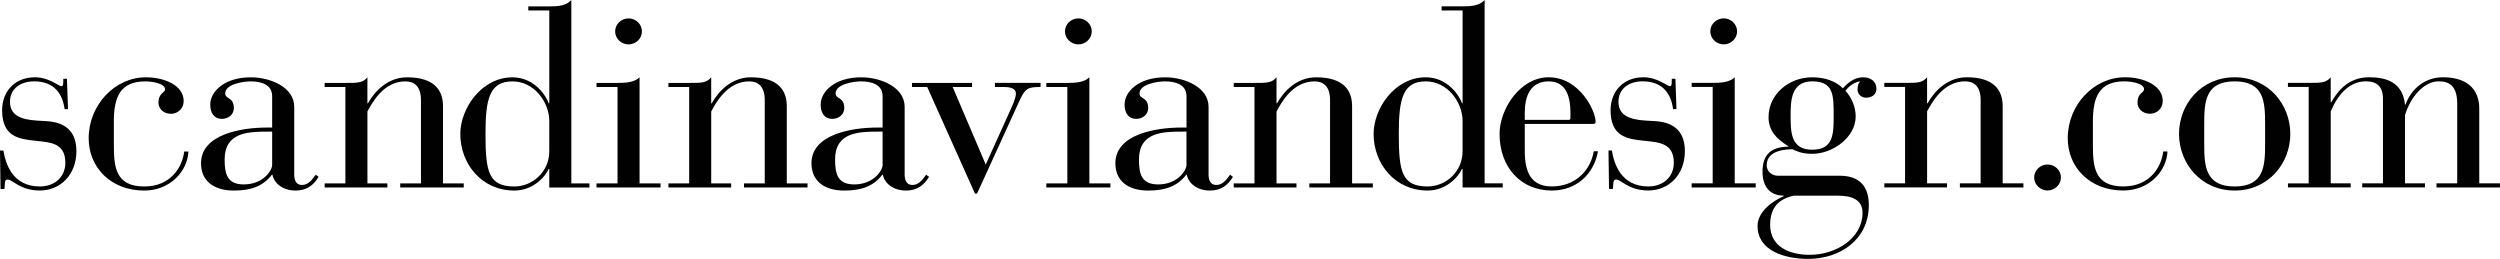 <?xml version="1.0" encoding="UTF-8"?> <svg xmlns="http://www.w3.org/2000/svg" id="Lager_1" data-name="Lager 1" viewBox="0 0 1136.68 117.71"><defs><style> .cls-1 { fill: #010101; } </style></defs><path class="cls-1" d="M0,68.43h1.55c.95,5.91,4.06,16.35,16.59,16.35,6.56,0,11.57-4.17,11.57-10.79,0-9.16-7.16-9.28-13.48-9.97-7.76-.81-15.27-1.86-15.27-13.92,0-8.35,5.61-14.96,14.92-14.96,6.44,0,10.86,4.06,12.05,4.06.72,0,.84-.81.84-2.44v-.93h1.67l.48,13.8h-1.55c-.84-6.61-4.42-12.64-13.84-12.64-6.09,0-10.98,3.25-10.98,9.28s4.65,8.12,12.53,8.58l4.06.23c9.67.58,13.6,5.68,13.6,13.68,0,10.78-7.4,17.86-16.59,17.86s-12.29-4.99-14.68-4.99c-1.55,0-1.19,1.86-1.43,4.29H.24l-.24-17.51Z"></path><path class="cls-1" d="M85.67,68.9c-.36,8.81-8.23,17.74-20.05,17.74-15.39,0-25.3-10.67-25.3-23.77,0-15.19,11.93-27.72,26.01-27.72,8.35,0,17.18,3.59,17.18,10.79,0,3.48-2.74,5.8-5.73,5.8-3.7,0-5.73-2.55-5.73-4.99,0-4.64,2.98-4.41,2.98-6.15,0-2.55-5.49-3.59-8.95-3.59-11.57,0-14.32,7.31-14.32,18.32v10.09c0,10.09.48,19.37,13.84,19.37,12.05,0,17.3-8.81,18.14-15.89h1.91Z"></path><path class="cls-1" d="M133.76,78.99c0,2.2.36,5.1,3.58,5.1,2.74,0,4.42-2.2,6.21-4.64l1.31.93c-2.27,3.83-5.37,6.26-10.5,6.26-5.61,0-9.67-3.13-10.5-7.19h-.24c-4.06,5.22-9.43,7.19-17.3,7.19-9.31,0-14.92-4.52-14.92-12.41,0-12.99,17.78-16.24,30.07-16.24h2.27v-14.26c0-5.45-5.25-6.73-9.78-6.73-3.46,0-11.57,1.28-11.57,5.45,0,2.78,3.94,1.51,3.94,6.73,0,2.78-2.39,4.87-5.49,4.87-3.34,0-5.25-2.55-5.25-6.49,0-5.91,6.44-12.41,18.38-12.41,9.07,0,19.81,4.52,19.81,13.45v30.38ZM121.71,59.85c-8.71,0-19.57.23-19.57,12.64,0,6.49,1.07,11.36,8.71,11.36,8.95,0,12.89-6.49,12.89-8.81v-15.19h-2.03Z"></path><path class="cls-1" d="M157.03,39.56h-9.43v-1.86h9.43c5.73,0,7.88,0,10.02-2.55v11.83h.24c3.1-5.57,9.07-11.83,17.78-11.83,12.77,0,16.35,6.26,16.35,13.1v35.14h9.43v1.86h-28.88v-1.86h9.43v-37.92c0-6.38-3.22-8.47-7.04-8.47-10.02,0-15.15,9.74-17.3,13.68v32.7h9.07v1.86h-28.52v-1.86h9.43v-43.84Z"></path><path class="cls-1" d="M249.74,76.78h-.24c-1.79,3.94-7.4,9.86-15.63,9.86-14.92,0-24.58-12.18-24.58-25.74,0-11.36,9.43-25.74,23.75-25.74,8.59,0,14.32,6.38,16.47,11.83h.24V4.77h-9.55v-1.86h9.55c3.82,0,7.64-.23,10.02-2.9v83.38h8.23v1.86h-18.26v-8.47ZM249.74,54.98c0-8.47-6.8-17.97-16.71-17.97-10.5,0-12.29,8-12.29,23.89,0,17.28,1.43,23.89,13.13,23.89,8.11,0,15.99-6.61,15.87-16.24v-13.57Z"></path><path class="cls-1" d="M280.77,39.56h-9.55v-1.86h9.55c3.82,0,7.64-.23,10.02-2.55v48.24h9.55v1.86h-29.12v-1.86h9.55v-43.84ZM285.78,8.36c3.34,0,6.09,2.67,6.09,5.91s-2.74,5.91-6.09,5.91-6.09-2.67-6.09-5.91,2.74-5.91,6.09-5.91Z"></path><path class="cls-1" d="M313.34,39.56h-9.43v-1.86h9.43c5.73,0,7.87,0,10.02-2.55v11.83h.24c3.1-5.57,9.07-11.83,17.78-11.83,12.77,0,16.35,6.26,16.35,13.1v35.14h9.43v1.86h-28.88v-1.86h9.43v-37.92c0-6.38-3.22-8.47-7.04-8.47-10.02,0-15.15,9.74-17.3,13.68v32.7h9.07v1.86h-28.52v-1.86h9.43v-43.84Z"></path><path class="cls-1" d="M411.31,78.99c0,2.2.36,5.1,3.58,5.1,2.74,0,4.42-2.2,6.21-4.64l1.31.93c-2.27,3.83-5.37,6.26-10.5,6.26-5.61,0-9.67-3.13-10.5-7.19h-.24c-4.06,5.22-9.43,7.19-17.3,7.19-9.31,0-14.92-4.52-14.92-12.41,0-12.99,17.78-16.24,30.07-16.24h2.27v-14.26c0-5.45-5.25-6.73-9.79-6.73-3.46,0-11.57,1.28-11.57,5.45,0,2.78,3.94,1.51,3.94,6.73,0,2.78-2.39,4.87-5.49,4.87-3.34,0-5.25-2.55-5.25-6.49,0-5.91,6.44-12.41,18.38-12.41,9.07,0,19.81,4.52,19.81,13.45v30.38ZM399.26,59.85c-8.71,0-19.57.23-19.57,12.64,0,6.49,1.07,11.36,8.71,11.36,8.95,0,12.89-6.49,12.89-8.81v-15.19h-2.03Z"></path><path class="cls-1" d="M421.57,39.56h-6.92v-1.86h27.33v1.86h-8.83l15.04,35.25,11.69-25.86c1.31-2.9,2.03-5.1,2.03-6.38,0-2.67-3.34-3.02-5.37-3.02h-4.18v-1.86h20.76v1.86c-5.49,0-6.92.46-9.43,5.91l-19.45,42.56h-.95l-21.72-48.47Z"></path><path class="cls-1" d="M485.29,39.56h-9.55v-1.86h9.55c3.82,0,7.64-.23,10.02-2.55v48.24h9.55v1.86h-29.12v-1.86h9.55v-43.84ZM490.3,8.36c3.34,0,6.09,2.67,6.09,5.91s-2.75,5.91-6.09,5.91-6.09-2.67-6.09-5.91,2.75-5.91,6.09-5.91Z"></path><path class="cls-1" d="M549.49,78.99c0,2.2.36,5.1,3.58,5.1,2.74,0,4.42-2.2,6.21-4.64l1.31.93c-2.27,3.83-5.37,6.26-10.5,6.26-5.61,0-9.67-3.13-10.5-7.19h-.24c-4.06,5.22-9.43,7.19-17.3,7.19-9.31,0-14.92-4.52-14.92-12.41,0-12.99,17.78-16.24,30.07-16.24h2.27v-14.26c0-5.45-5.25-6.73-9.79-6.73-3.46,0-11.57,1.28-11.57,5.45,0,2.78,3.94,1.51,3.94,6.73,0,2.78-2.39,4.87-5.49,4.87-3.34,0-5.25-2.55-5.25-6.49,0-5.91,6.44-12.41,18.38-12.41,9.07,0,19.81,4.52,19.81,13.45v30.38ZM537.43,59.85c-8.71,0-19.57.23-19.57,12.64,0,6.49,1.07,11.36,8.71,11.36,8.95,0,12.89-6.49,12.89-8.81v-15.19h-2.03Z"></path><path class="cls-1" d="M570.37,39.56h-9.43v-1.86h9.43c5.73,0,7.88,0,10.02-2.55v11.83h.24c3.1-5.57,9.07-11.83,17.78-11.83,12.77,0,16.35,6.26,16.35,13.1v35.14h9.43v1.86h-28.88v-1.86h9.43v-37.92c0-6.38-3.22-8.47-7.04-8.47-10.02,0-15.15,9.74-17.3,13.68v32.7h9.07v1.86h-28.52v-1.86h9.43v-43.84Z"></path><path class="cls-1" d="M664.99,76.77h-.24c-1.79,3.94-7.4,9.86-15.63,9.86-14.92,0-24.58-12.18-24.58-25.75,0-11.36,9.43-25.74,23.75-25.74,8.59,0,14.32,6.38,16.47,11.83h.24V4.75h-9.55v-1.86h9.55c3.82,0,7.64-.23,10.02-2.9v83.38h8.23v1.86h-18.26v-8.47ZM664.99,54.97c0-8.46-6.8-17.97-16.71-17.97-10.5,0-12.29,8-12.29,23.89,0,17.28,1.43,23.89,13.13,23.89,8.11,0,15.99-6.61,15.87-16.24v-13.57Z"></path><path class="cls-1" d="M693.27,67.26c-.12,8.23,1.07,17.51,12.29,17.51,10.02,0,17.42-6.49,19.09-16h1.91c-1.91,10.67-10.02,17.86-21,17.86-13.96,0-23.75-10.44-23.75-25.75,0-11.25,9.31-25.74,22.31-25.74,14.08,0,21.36,15.31,21.36,20.18,0,.7-.36,1.04-1.07,1.04h-31.14v10.9ZM714.03,51.26c0-7.42-2.03-14.26-9.9-14.26-8.35,0-10.86,6.84-10.86,14.26v3.25h19.93c.6,0,.83-.35.83-.81v-2.44Z"></path><path class="cls-1" d="M731.33,68.42h1.55c.95,5.92,4.06,16.35,16.59,16.35,6.56,0,11.57-4.17,11.57-10.79,0-9.16-7.16-9.28-13.48-9.97-7.76-.81-15.27-1.86-15.27-13.92,0-8.35,5.61-14.96,14.92-14.96,6.44,0,10.86,4.06,12.05,4.06.72,0,.84-.81.84-2.44v-.93h1.67l.48,13.8h-1.55c-.84-6.61-4.42-12.64-13.84-12.64-6.09,0-10.98,3.25-10.98,9.28s4.65,8.12,12.53,8.58l4.06.23c9.67.58,13.6,5.68,13.6,13.68,0,10.78-7.4,17.86-16.59,17.86s-12.29-4.99-14.68-4.99c-1.55,0-1.19,1.86-1.43,4.29h-1.79l-.24-17.51Z"></path><path class="cls-1" d="M778.71,39.54h-9.55v-1.86h9.55c3.82,0,7.64-.23,10.02-2.55v48.24h9.55v1.86h-29.12v-1.86h9.55v-43.84ZM783.72,8.35c3.34,0,6.09,2.67,6.09,5.91s-2.74,5.91-6.09,5.91-6.09-2.67-6.09-5.91,2.74-5.91,6.09-5.91Z"></path><path class="cls-1" d="M836.46,79.9c6.68,0,13.24,2.67,13.24,13.34,0,15.77-13.13,24.47-27.56,24.47-10.98,0-23.03-3.83-23.03-14.96,0-6.49,6.8-11.36,11.93-13.57v-.23c-6.56,0-9.67-4.41-9.67-10.79,0-8.12,4.06-11.36,11.69-11.48v-.23c-5.37-3.36-8.95-6.96-8.95-13.22,0-10.32,9.19-18.09,19.81-18.09,5.61,0,10.62,1.62,13.96,4.99,2.15-2.32,5.13-4.99,9.19-4.99,3.46,0,6.09,1.86,6.09,5.22,0,2.78-2.27,4.06-4.77,4.06-2.27,0-3.82-1.86-3.82-3.59,0-2.44.6-3.13,1.31-3.83-2.39.12-5.25,2.09-6.8,4.29,2.62,2.78,4.65,7.19,4.65,11.6,0,9.62-10.5,17.05-19.81,17.05-5.13,0-7.64-1.51-8.95-2.09-6.44.12-11.69,1.86-11.69,7.31,0,2.9,2.39,4.75,5.25,4.75h27.92ZM815.7,88.95c-7.16,1.51-10.86,5.57-10.86,13.34,0,9.74,8.59,13.57,17.9,13.57,12.17,0,24.1-7.54,24.1-19.13,0-6.03-5.01-7.77-11.22-7.77h-19.93ZM823.93,68.07c9.78,0,9.78-7.31,9.78-15.54,0-9.28,0-15.54-9.78-15.54s-9.78,9.39-9.78,15.54c0,7.42,0,15.54,9.78,15.54Z"></path><path class="cls-1" d="M866.17,39.54h-9.43v-1.86h9.43c5.73,0,7.88,0,10.02-2.55v11.83h.24c3.1-5.57,9.07-11.83,17.78-11.83,12.77,0,16.35,6.26,16.35,13.1v35.14h9.43v1.86h-28.88v-1.86h9.43v-37.92c0-6.38-3.22-8.47-7.04-8.47-10.02,0-15.15,9.74-17.3,13.68v32.7h9.07v1.86h-28.52v-1.86h9.43v-43.84Z"></path><path class="cls-1" d="M937.05,80.71c0,3.25-2.86,5.91-6.09,5.91s-6.09-2.67-6.09-5.91,2.75-5.92,6.09-5.92,6.09,2.67,6.09,5.92Z"></path><path class="cls-1" d="M985.49,68.88c-.36,8.81-8.23,17.74-20.05,17.74-15.39,0-25.3-10.67-25.3-23.77,0-15.19,11.93-27.72,26.01-27.72,8.35,0,17.18,3.59,17.18,10.79,0,3.48-2.74,5.8-5.73,5.8-3.7,0-5.73-2.55-5.73-4.99,0-4.64,2.98-4.41,2.98-6.15,0-2.55-5.49-3.59-8.95-3.59-11.58,0-14.32,7.31-14.32,18.32v10.09c0,10.09.48,19.37,13.84,19.37,12.05,0,17.3-8.81,18.14-15.89h1.91Z"></path><path class="cls-1" d="M1016.04,35.14c15.39,0,25.3,12.41,25.3,25.74s-9.9,25.75-25.3,25.75-25.3-12.41-25.3-25.75,9.9-25.74,25.3-25.74ZM1029.88,56.36c0-10.09-.48-19.37-13.84-19.37s-13.84,9.28-13.84,19.37v9.05c0,10.09.48,19.37,13.84,19.37s13.84-9.28,13.84-19.37v-9.05Z"></path><path class="cls-1" d="M1040.26,83.38h9.43v-43.84h-9.43v-1.86h9.43c5.73,0,7.88,0,10.02-2.55v11.37h.24c3.22-5.68,8.23-11.37,17.18-11.37,7.64,0,15.27,2.09,16.35,12.41h.24c2.39-6.61,8.35-12.52,17.3-12.41,12.17.12,16.23,6.84,16.23,14.15v34.09h9.43v1.86h-28.88v-1.86h9.43v-36.18c0-8.35-3.82-10.21-8.35-10.21-6.92,0-13.01,7.31-15.39,15.42v30.96h9.07v1.86h-28.52v-1.86h9.43v-38.38c0-5.8-2.98-8-7.76-8-7.16,0-12.53,5.45-15.99,13.68v32.7h9.07v1.86h-28.52v-1.86Z"></path></svg> 